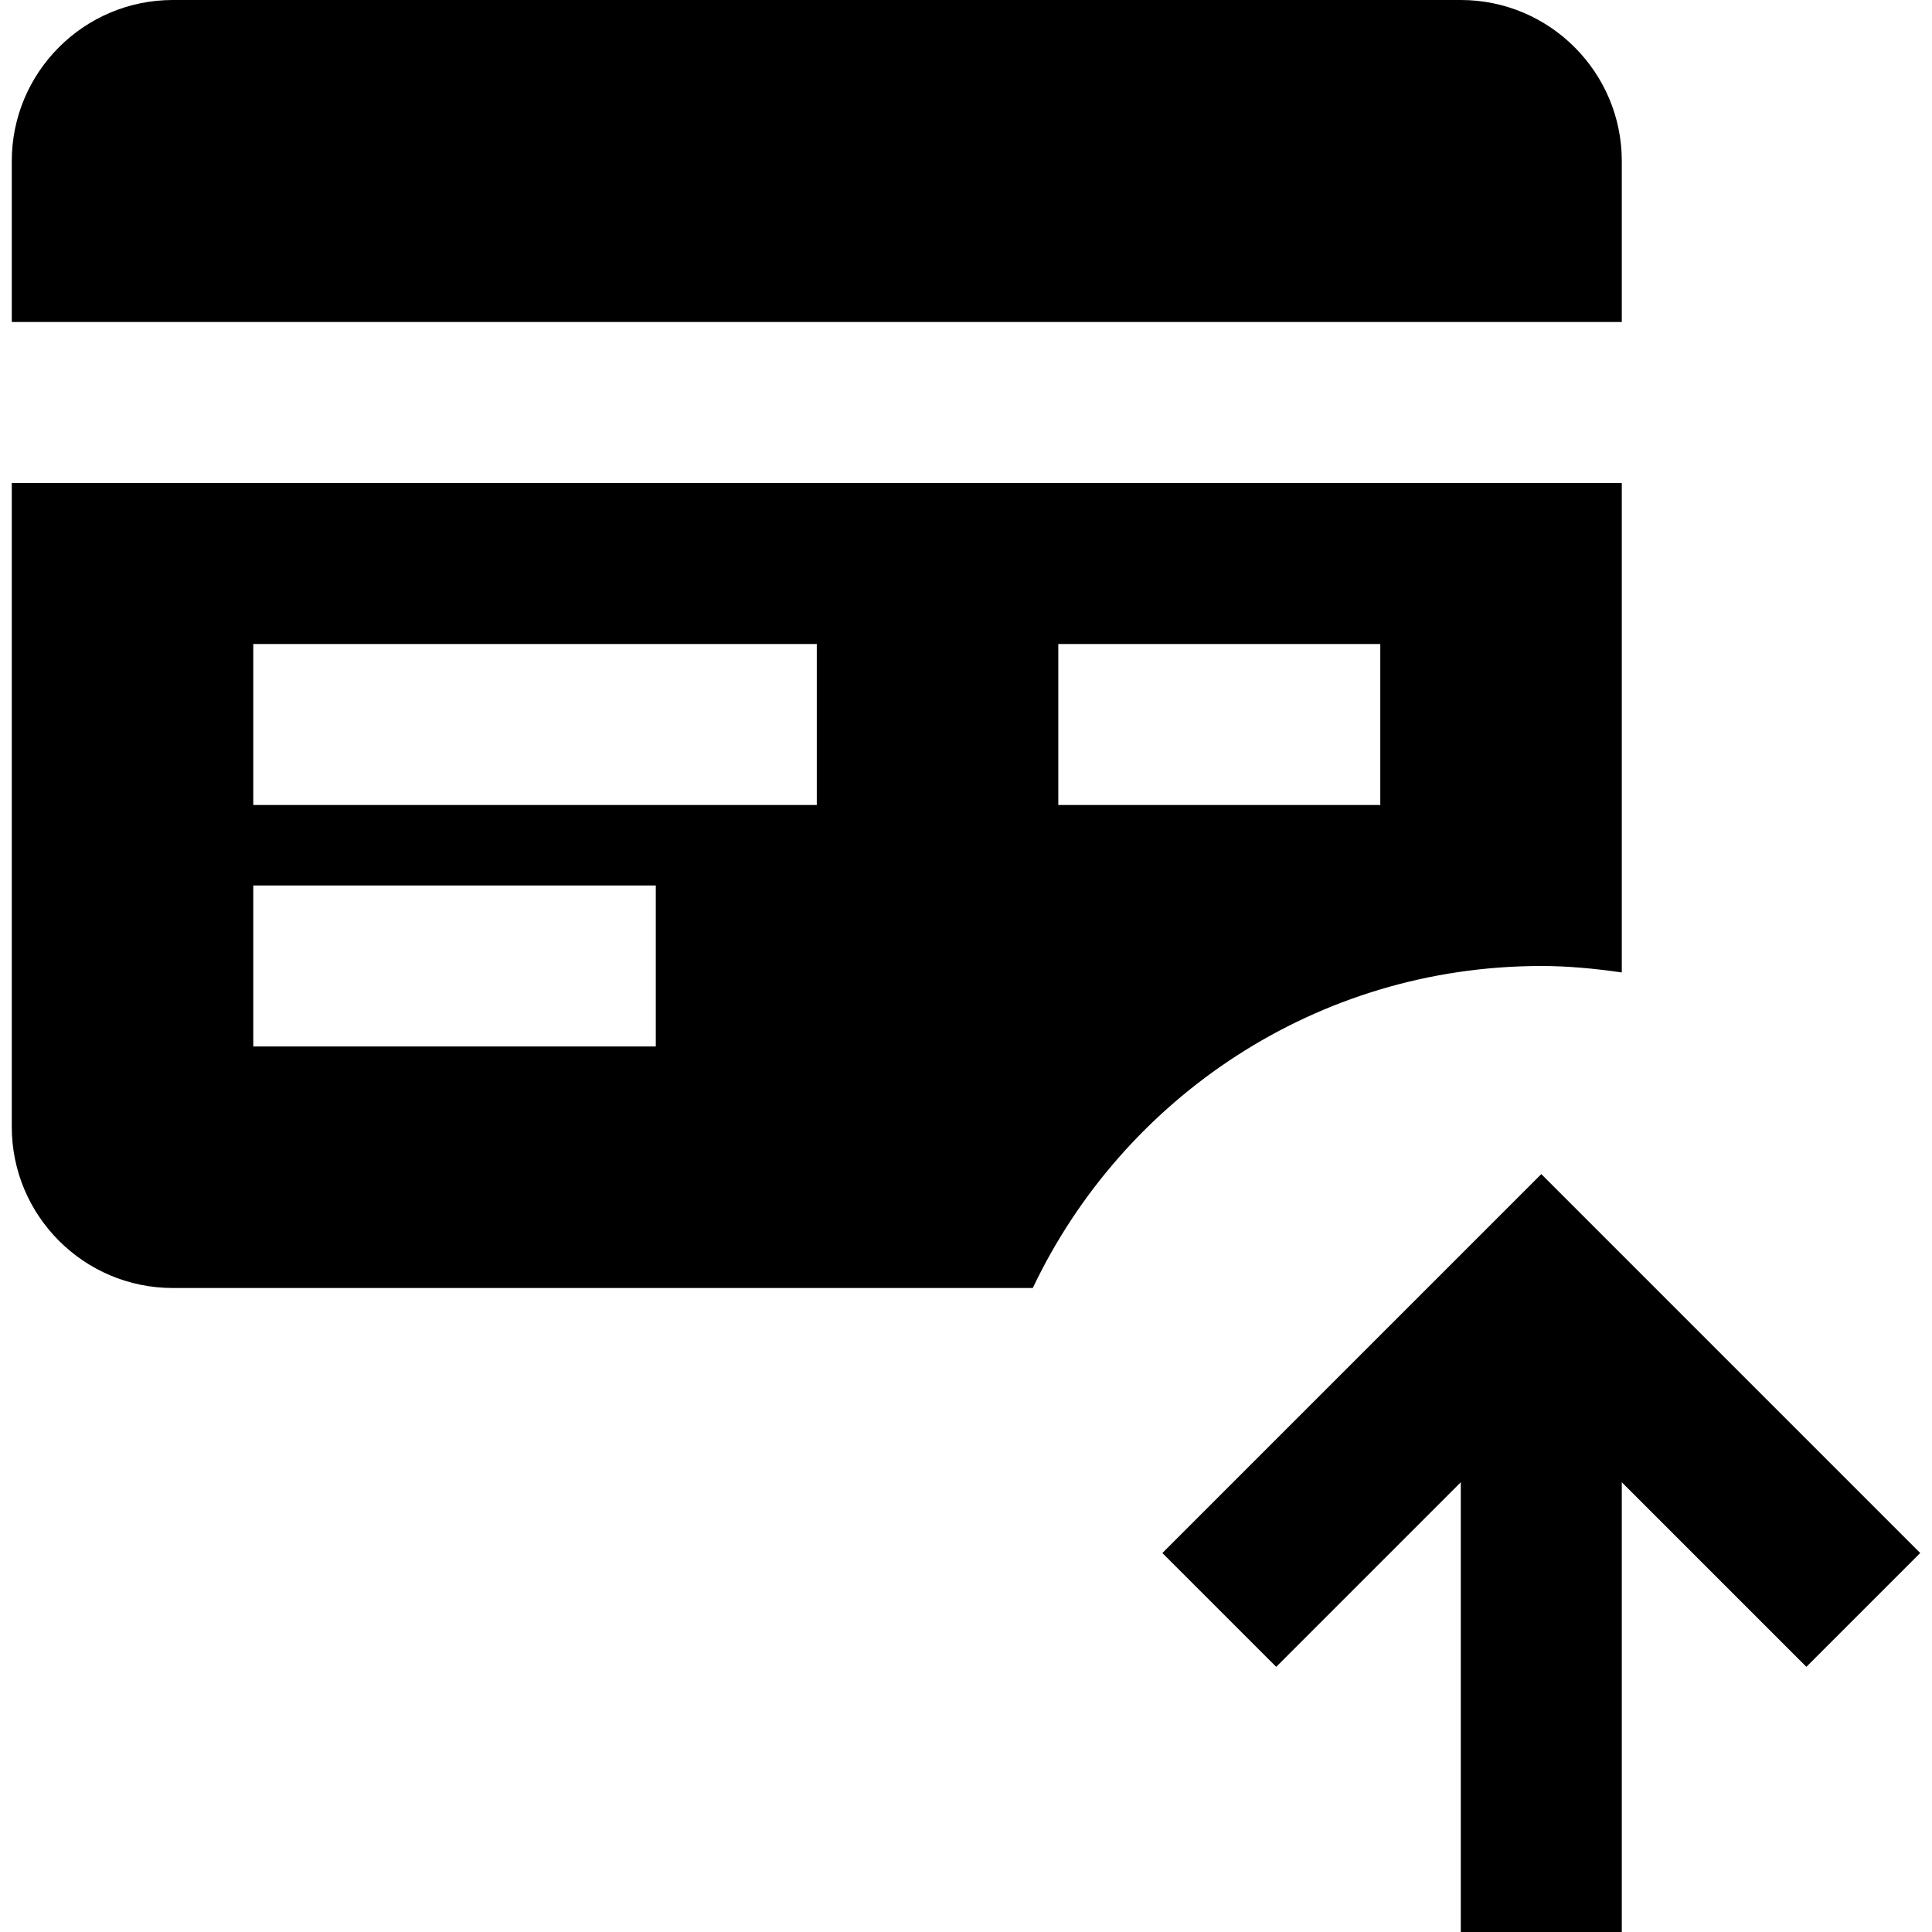 <?xml version="1.0" encoding="iso-8859-1"?>
<!-- Generator: Adobe Illustrator 19.0.0, SVG Export Plug-In . SVG Version: 6.00 Build 0)  -->
<svg version="1.1" id="Layer_1" xmlns="http://www.w3.org/2000/svg" xmlns:xlink="http://www.w3.org/1999/xlink" x="0px" y="0px"
	 viewBox="0 0 512 512" style="enable-background:new 0 0 512 512;" xml:space="preserve">
<g>
	<g>
		<g>
			<path d="M429.792,42.667C429.792,19.157,410.677,0,387.125,0H45.792C22.24,0,3.125,19.157,3.125,42.667v42.667h426.667V42.667z"
				/>
			<path d="M429.792,257.707V128H3.125v170.667c0,23.509,19.115,42.667,42.667,42.667h227.904
				C297.675,290.923,348.917,256,408.459,256C415.712,256,422.795,256.704,429.792,257.707z M173.792,277.333H67.125v-42.667
				h106.667V277.333z M216.459,213.333H67.125v-42.667h149.333V213.333z M365.792,213.333h-85.333v-42.667h85.333V213.333z"/>
			<polygon points="408.459,311.147 308.043,411.563 338.208,441.728 387.125,392.811 387.125,512 429.792,512 429.792,392.811 
				478.709,441.728 508.875,411.563 			"/>
		</g>
	</g>
</g>
<g>
</g>
<g>
</g>
<g>
</g>
<g>
</g>
<g>
</g>
<g>
</g>
<g>
</g>
<g>
</g>
<g>
</g>
<g>
</g>
<g>
</g>
<g>
</g>
<g>
</g>
<g>
</g>
<g>
</g>
</svg>
